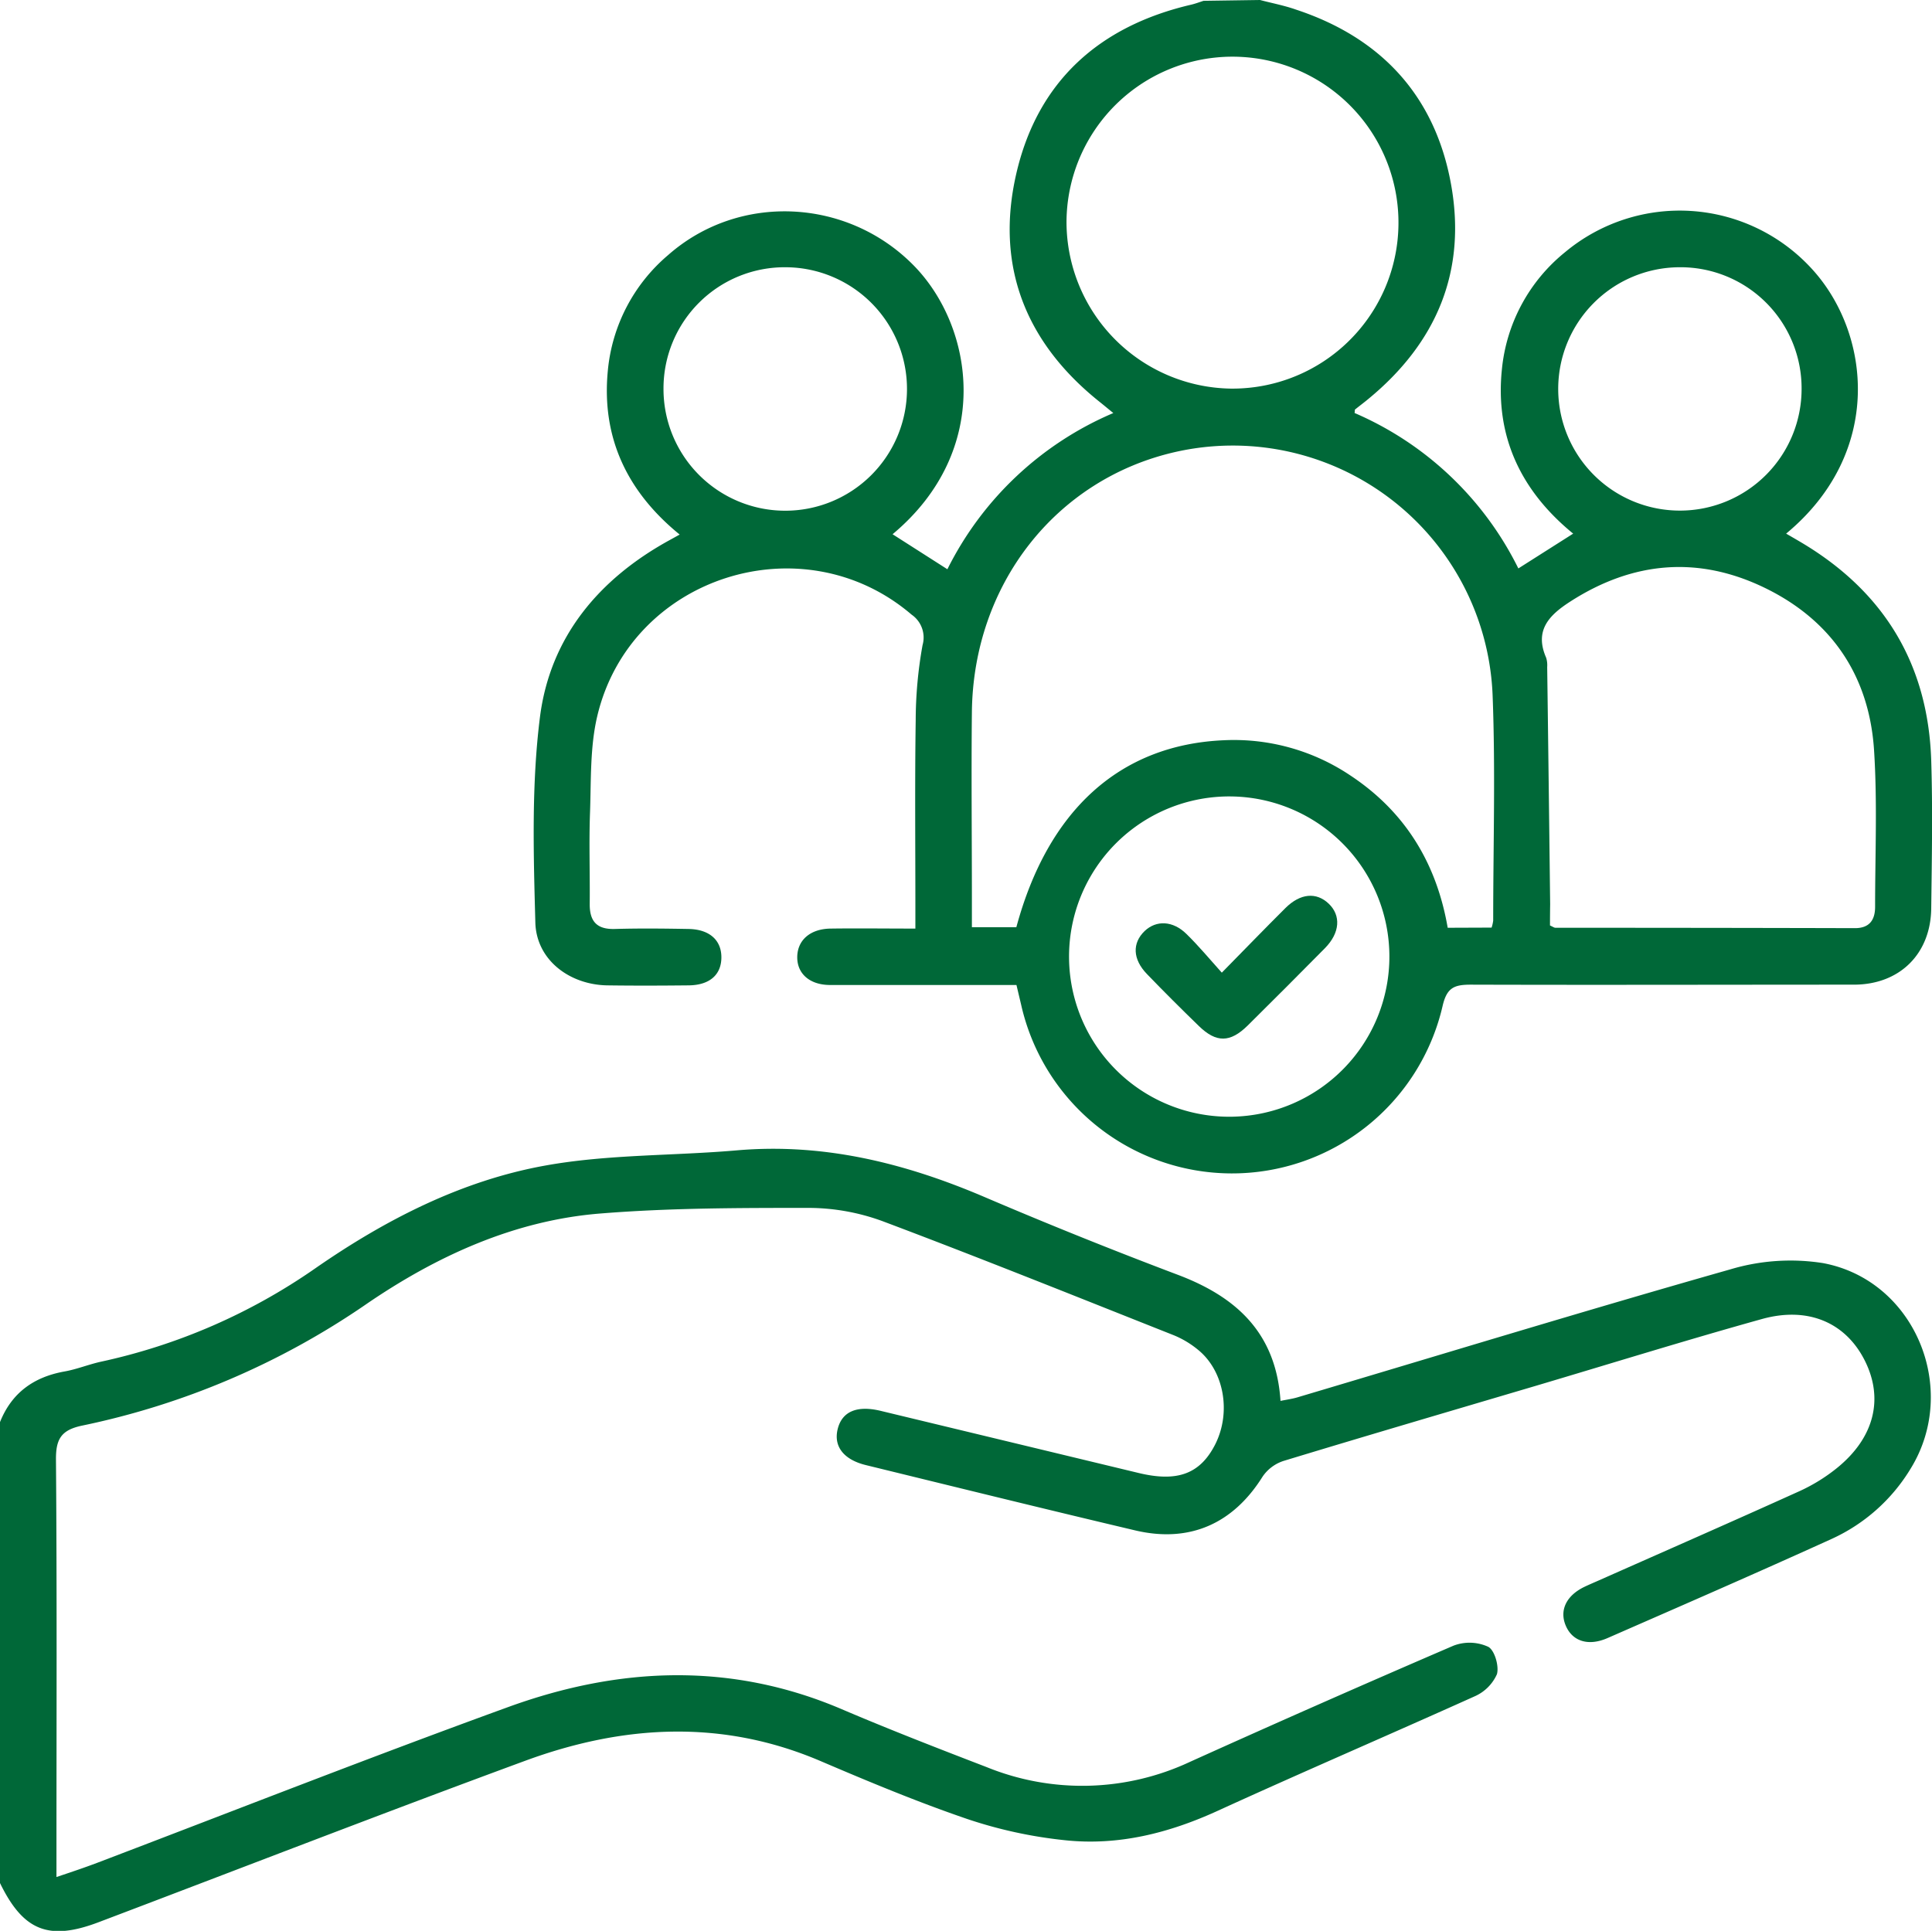 <svg id="Layer_1" data-name="Layer 1" xmlns="http://www.w3.org/2000/svg" viewBox="0 0 352.45 352.28"><defs><style>.cls-1{fill:#006838;}</style></defs><path class="cls-1" d="M306.36,66.54c2.2.58,4.44,1,6.59,1.76C328.44,73.42,338.24,84,341.18,100s-2.6,29.08-15.07,39.34c-.79.66-1.62,1.27-2.42,1.92-.06.05,0,.2-.08.63a59.63,59.63,0,0,1,29.88,28.36l10-6.35c-9.5-7.76-14.28-17.7-13-30A31.37,31.37,0,0,1,362,112.56a32.64,32.64,0,0,1,45,3c10.74,11.66,13.25,33.49-4.66,48.34,1,.58,1.94,1.12,2.86,1.67,15.09,9,23.06,22.25,23.61,39.78.28,8.94.11,17.89,0,26.84-.06,8.35-5.73,14-14.11,14-23.28,0-46.57.07-69.85,0-3.06,0-4.41.52-5.19,3.93a39.43,39.43,0,0,1-76.87-.24l-.86-3.63H241.7c-4.59,0-9.18,0-13.76,0-3.73,0-6.05-2.07-6-5.14s2.39-5.1,6.09-5.15c5-.07,10.05,0,15.46,0v-4c0-11.35-.11-22.71.06-34.06a78,78,0,0,1,1.25-13.66,5.07,5.07,0,0,0-2-5.56c-19.85-17-51.37-7-57.36,18.59-1.31,5.6-1.1,11.59-1.3,17.41-.21,5.62,0,11.24-.06,16.86,0,3.17,1.36,4.59,4.6,4.49,4.47-.13,8.95-.08,13.42,0,3.78.06,6,2,6,5.17s-2.13,5.09-6,5.12c-4.93.05-9.87.07-14.8,0-6.95-.11-13-4.69-13.14-11.54-.34-12.46-.71-25.08.84-37.38,1.85-14.61,10.74-25.24,23.68-32.33l1.81-1c-9.55-7.78-14.28-17.63-13.11-29.85a31.46,31.46,0,0,1,11-21.14c12.93-11.41,32.74-10.43,44.84,1.93,11,11.23,14.47,33.67-3.89,49l10,6.39a60.07,60.07,0,0,1,30.27-28.5c-1.07-.87-1.83-1.51-2.6-2.12-13.44-10.77-18.94-24.76-15.12-41.47,3.86-16.87,15.1-27,31.94-30.92.76-.18,1.49-.46,2.24-.7Zm42.25,169.24a7.07,7.07,0,0,0,.29-1.27c0-13.65.42-27.31-.1-40.93a47.44,47.44,0,0,0-58-44.55c-21.74,5-36.73,24.16-37,47.39-.12,11.35,0,22.71,0,34.06v5.23h8.11c5.77-21.38,18.9-33.26,37.78-34.11A38.11,38.11,0,0,1,322.81,208c10,6.6,15.75,16,17.79,27.81Zm10.65-.39c.56.25.76.42,1,.42q27.31,0,54.64.07c2.61,0,3.68-1.46,3.67-3.93,0-9.51.42-19-.19-28.52-.87-13.5-7.69-23.66-19.86-29.6s-24.14-4.89-35.57,2.47c-3.85,2.48-6.57,5.25-4.39,10.24a4.54,4.54,0,0,1,.19,1.7q.29,21.64.54,43.29C359.27,232.87,359.26,234.21,359.26,235.39ZM301,137.44a30.28,30.28,0,1,0-29.94-30.38A30.44,30.44,0,0,0,301,137.44Zm.39,132.84a29.22,29.22,0,0,0-.24-58.43,29.22,29.22,0,1,0,.24,58.43ZM197.54,137.42a22.21,22.21,0,1,0,22.34-22.12A22.11,22.11,0,0,0,197.54,137.42ZM382.76,115.3a22.2,22.2,0,1,0,22.4,22.14A22.09,22.09,0,0,0,382.76,115.3Z" transform="translate(-76.5 -66.54)"/><path class="cls-1" d="M76.5,326c2.14-5.36,6.18-8.24,11.79-9.24,2.24-.4,4.4-1.29,6.63-1.78a108.49,108.49,0,0,0,39.05-17c12.74-8.85,26.7-16.05,42.08-18.8,11.42-2.05,23.25-1.75,34.88-2.76,15.85-1.37,30.65,2.32,45.09,8.48q17.52,7.49,35.36,14.23c10.59,4,17.91,10.54,18.72,23,1.2-.24,2.16-.37,3.07-.64,26.34-7.83,52.61-15.87,79-23.36a38.26,38.26,0,0,1,16.89-1.14c16.76,3.12,24.95,22.95,16,37.49a32.64,32.64,0,0,1-14.45,12.85c-13.55,6.16-27.2,12.1-40.84,18.07-3.49,1.53-6.38.61-7.61-2.21s.05-5.54,3.42-7.15c.82-.39,1.67-.75,2.51-1.12,12.24-5.43,24.51-10.81,36.71-16.33a32,32,0,0,0,6.7-4.12c6.93-5.55,8.72-12.74,5.15-19.77-3.48-6.85-10.31-9.85-18.74-7.5-13.78,3.84-27.45,8.09-41.16,12.16-15.37,4.55-30.75,9.06-46.08,13.72a7.37,7.37,0,0,0-3.84,2.87c-5.37,8.59-13.32,12.15-23.24,9.81-16.38-3.87-32.72-7.9-49.07-11.9-4.16-1-6-3.47-5.19-6.64s3.52-4.3,7.79-3.28l47.08,11.34c7.1,1.72,11.26.17,14-5.24,2.94-5.85,1.6-13.42-3.18-17.26a17.12,17.12,0,0,0-4.4-2.63c-17.66-7-35.29-14.1-53.07-20.79a39.38,39.38,0,0,0-13.42-2.44c-12.61,0-25.25,0-37.81,1-15.93,1.2-30.31,7.84-43.16,16.67a142.28,142.28,0,0,1-51.72,22.06c-3.77.8-4.76,2.44-4.73,6.19.19,23.85.09,47.71.09,71.56v4.6c3-1,5.18-1.74,7.38-2.57,25-9.52,50-19.35,75.14-28.48,20.14-7.3,40.5-8.21,60.71.42,8.74,3.73,17.6,7.17,26.47,10.58a46.32,46.32,0,0,0,37.06-.95q23.94-10.81,48.08-21.2A8.18,8.18,0,0,1,348,367c1.17.63,2,3.55,1.58,5a7.93,7.93,0,0,1-4.12,4.06c-15.54,7-31.23,13.74-46.75,20.83-8.95,4.1-18.22,6.45-28,5.39A82.43,82.43,0,0,1,253,398.43c-9.08-3.1-18-6.82-26.82-10.59-18-7.69-36.08-6.62-54,0-26,9.57-51.82,19.6-77.73,29.42-9.09,3.44-13.75,1.54-18-7.26Z" transform="translate(-76.5 -66.54)"/><path class="cls-1" d="M299.39,244c4.24-4.31,7.89-8.09,11.62-11.8,2.72-2.69,5.63-2.93,7.88-.79s2.1,5.3-.69,8.13q-7,7.09-14.09,14.11c-3.2,3.15-5.73,3.17-8.9.09s-6.37-6.26-9.47-9.48c-2.62-2.71-2.72-5.65-.42-7.86,2.11-2,5.14-1.91,7.63.55C295.14,239.09,297.11,241.46,299.39,244Z" transform="translate(-76.5 -66.54)"/></svg>